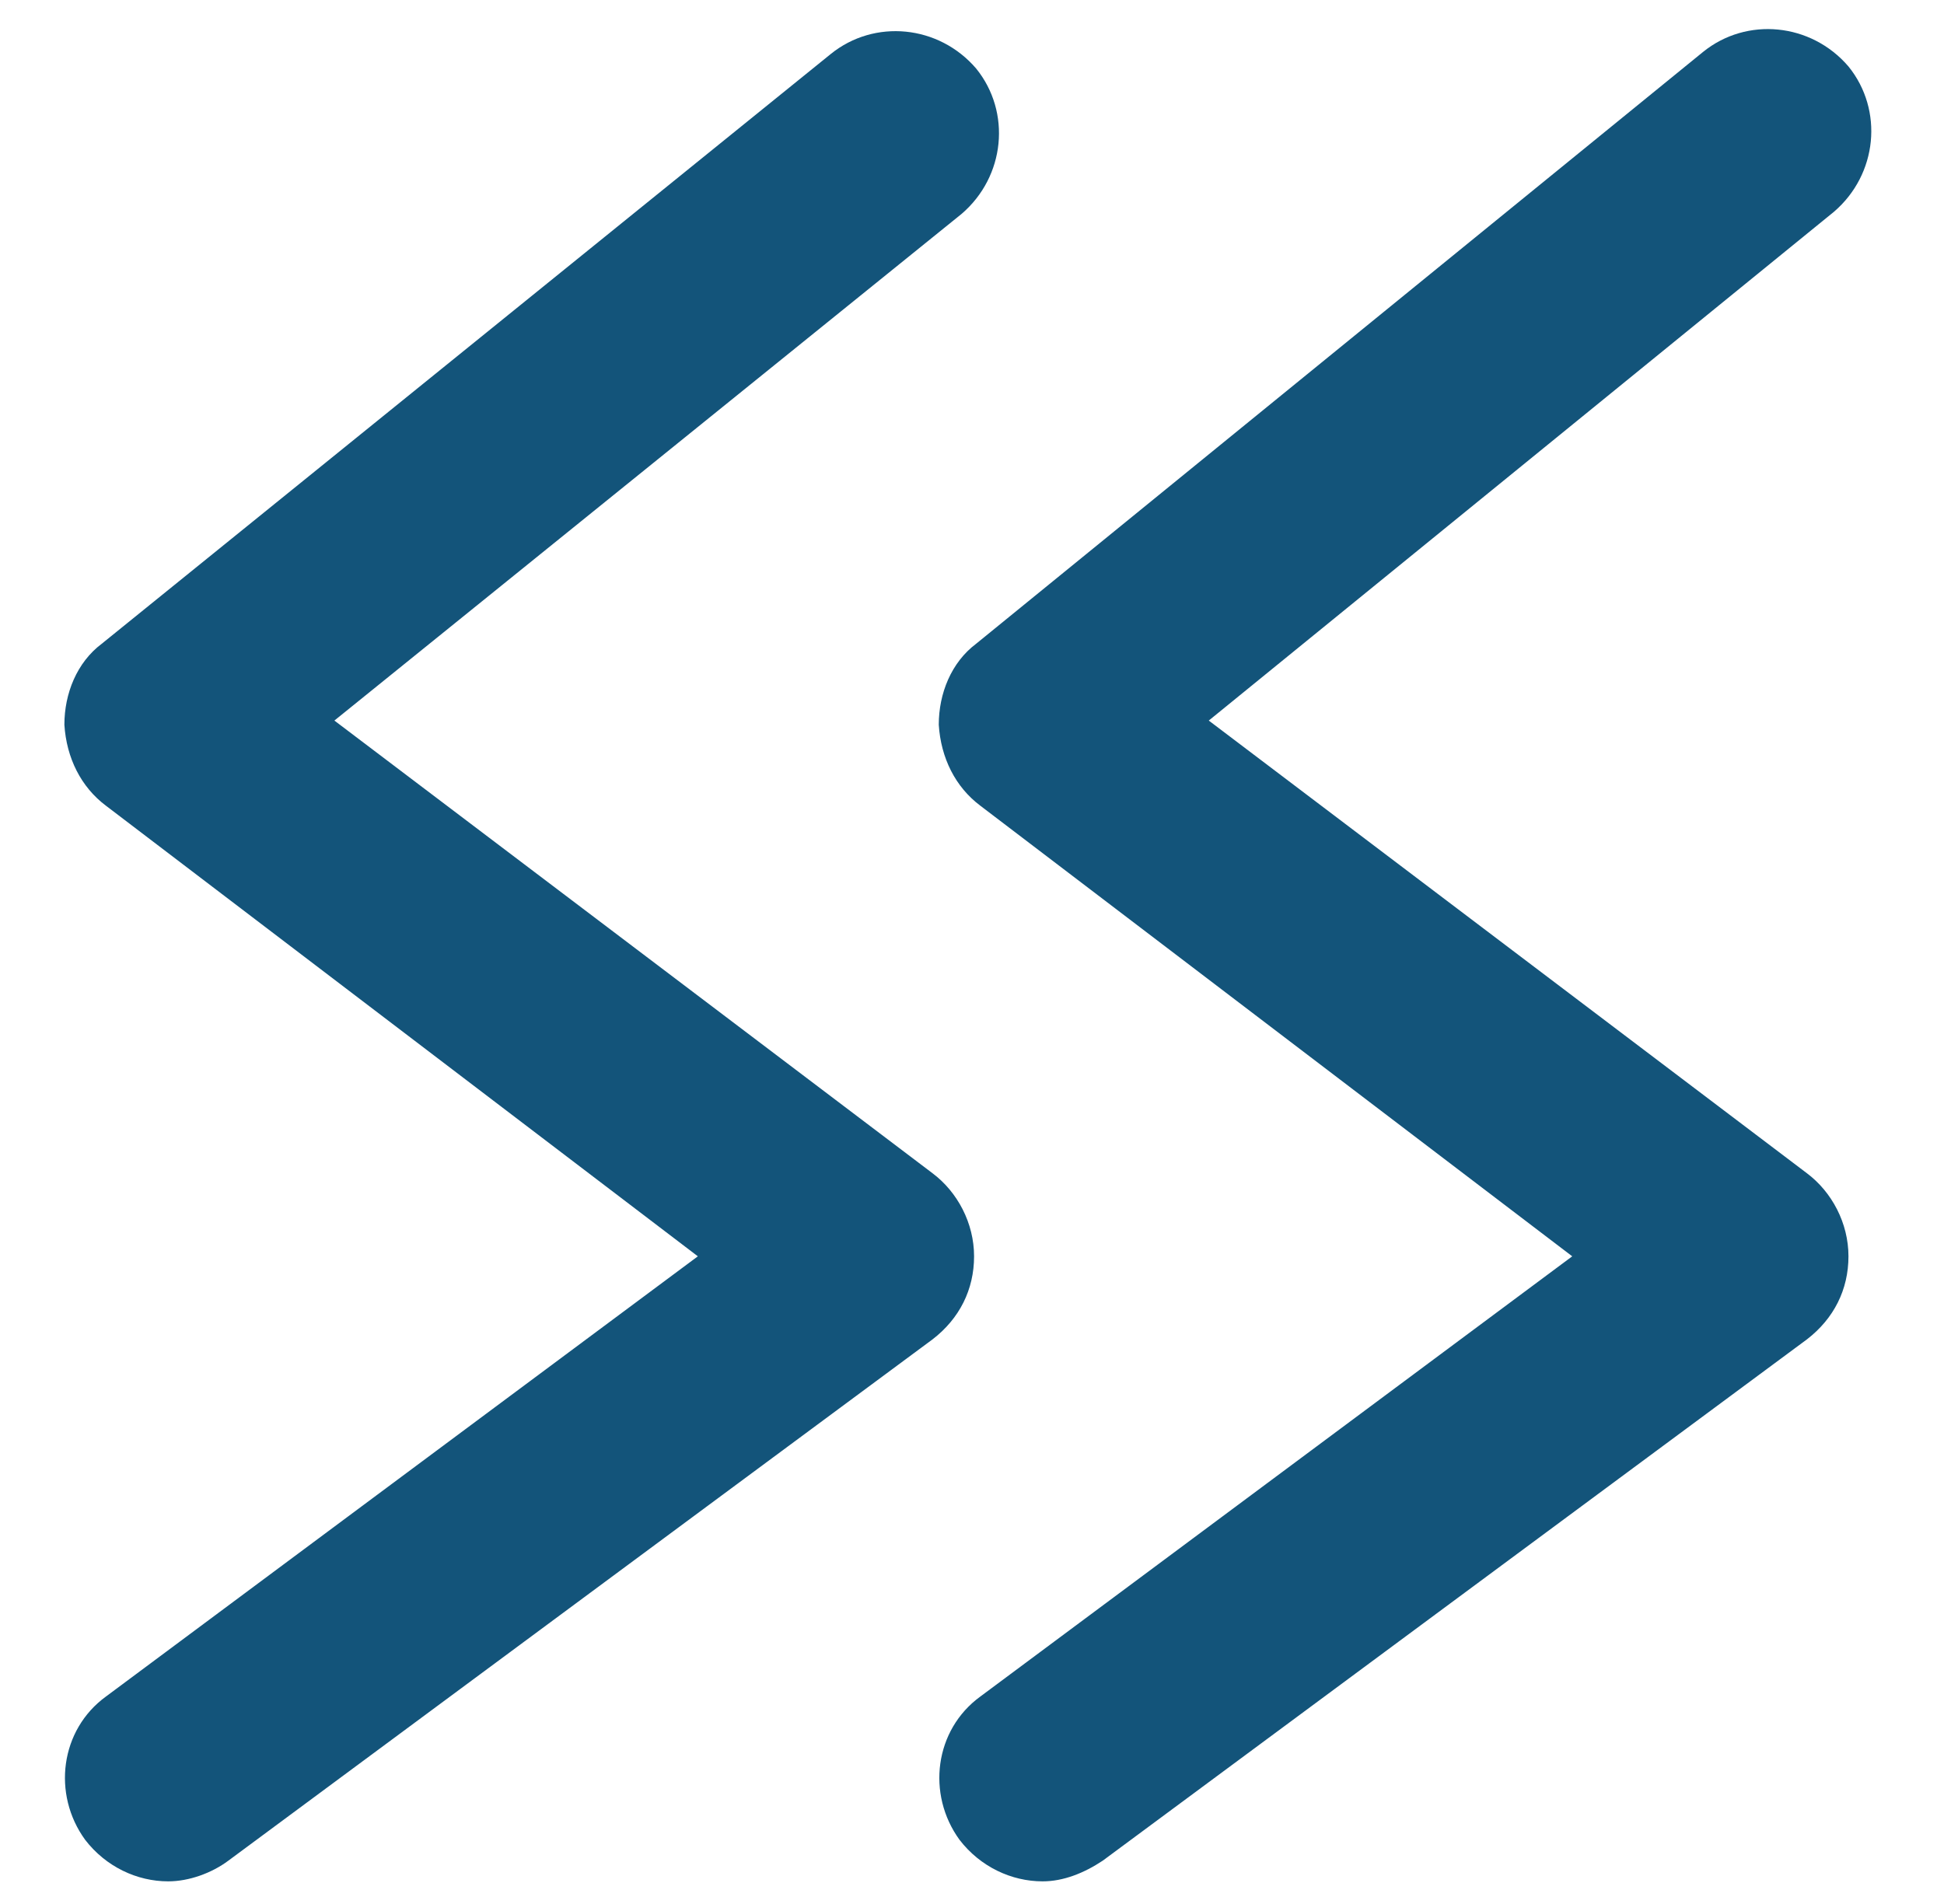 <?xml version="1.0" encoding="utf-8"?>
<!-- Generator: Adobe Illustrator 21.1.0, SVG Export Plug-In . SVG Version: 6.00 Build 0)  -->
<svg version="1.1" id="圖層_1" xmlns="http://www.w3.org/2000/svg" xmlns:xlink="http://www.w3.org/1999/xlink" x="0px" y="0px"
	 viewBox="0 0 93.6 91.7" style="enable-background:new 0 0 93.6 91.7;" xml:space="preserve">
<style type="text/css">
	.st0{fill:#13547A;}
</style>
<g>
	<path class="st0" d="M8.1,90.6c-1.5,0-3-0.7-4-2c-1.6-2.2-1.2-5.3,1-6.9l28.5-21.2L5.1,38.8c-1.2-0.9-1.9-2.3-2-3.9
		c0-1.5,0.6-3,1.8-3.9L40,2.6c2.1-1.7,5.2-1.4,7,0.7c1.7,2.1,1.4,5.2-0.7,7L16.1,34.7l28.8,21.8c1.2,0.9,2,2.4,2,4c0,1.6-0.7,3-2,4
		L11,89.6C10.2,90.2,9.1,90.6,8.1,90.6z"/>
	<path class="st0" d="M50.2,90.6c-1.5,0-3-0.7-4-2c-1.6-2.2-1.2-5.3,1-6.9l28.5-21.2L47.2,38.8c-1.2-0.9-1.9-2.3-2-3.9
		c0-1.5,0.6-3,1.8-3.9l35-28.5c2.1-1.7,5.2-1.4,7,0.7c1.7,2.1,1.4,5.2-0.7,7L58.2,34.7L87,56.5c1.2,0.9,2,2.4,2,4c0,1.6-0.7,3-2,4
		L53.1,89.6C52.2,90.2,51.2,90.6,50.2,90.6z"/>
</g>
</svg>
